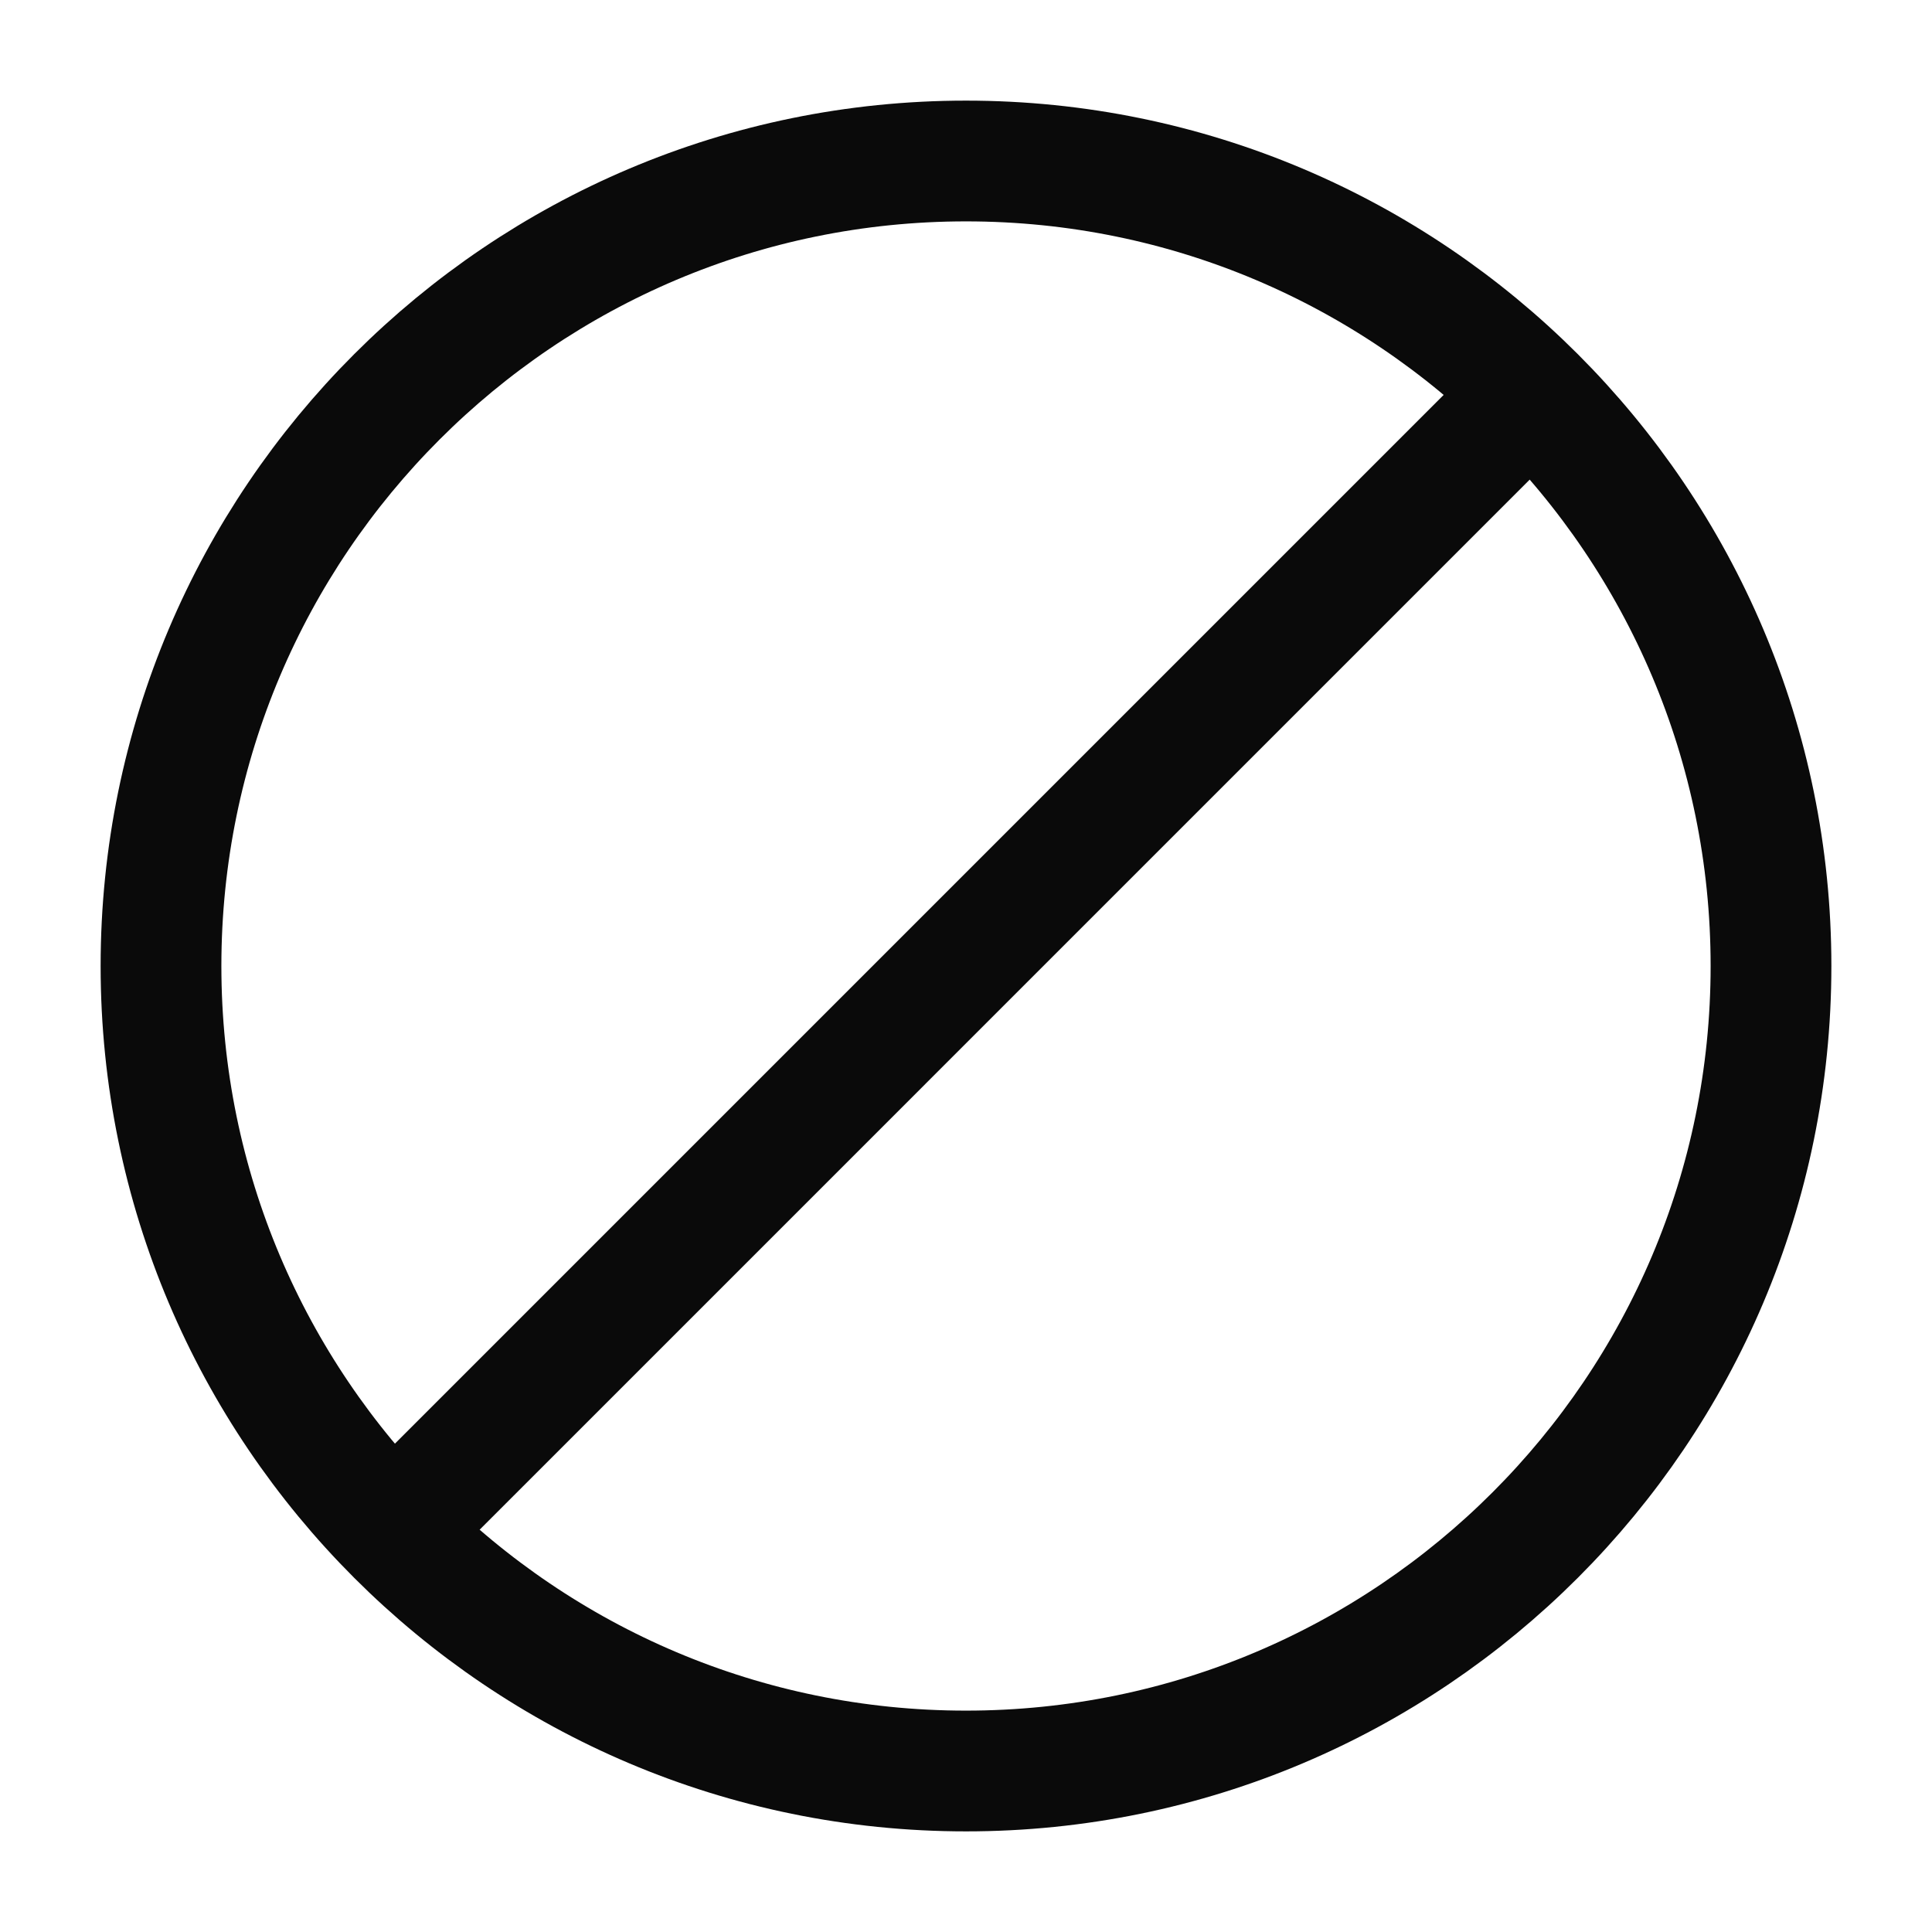 <svg width="24" height="24" viewBox="0 0 24 24" fill="none" xmlns="http://www.w3.org/2000/svg">
    <path
        d="M12 22C17.52 22 22 17.52 22 12C22 6.48 17.52 2 12 2C6.48 2 2 6.48 2 12C2 17.52 6.48 22 12 22Z"
        stroke="#0A0A0A" stroke-width="1.5" stroke-miterlimit="10" stroke-linecap="round"
        stroke-linejoin="round" />
    <path d="M18.9 5L4.9 19" stroke="#0A0A0A" stroke-width="1.5" stroke-miterlimit="10"
        stroke-linecap="round" stroke-linejoin="round" />
</svg>